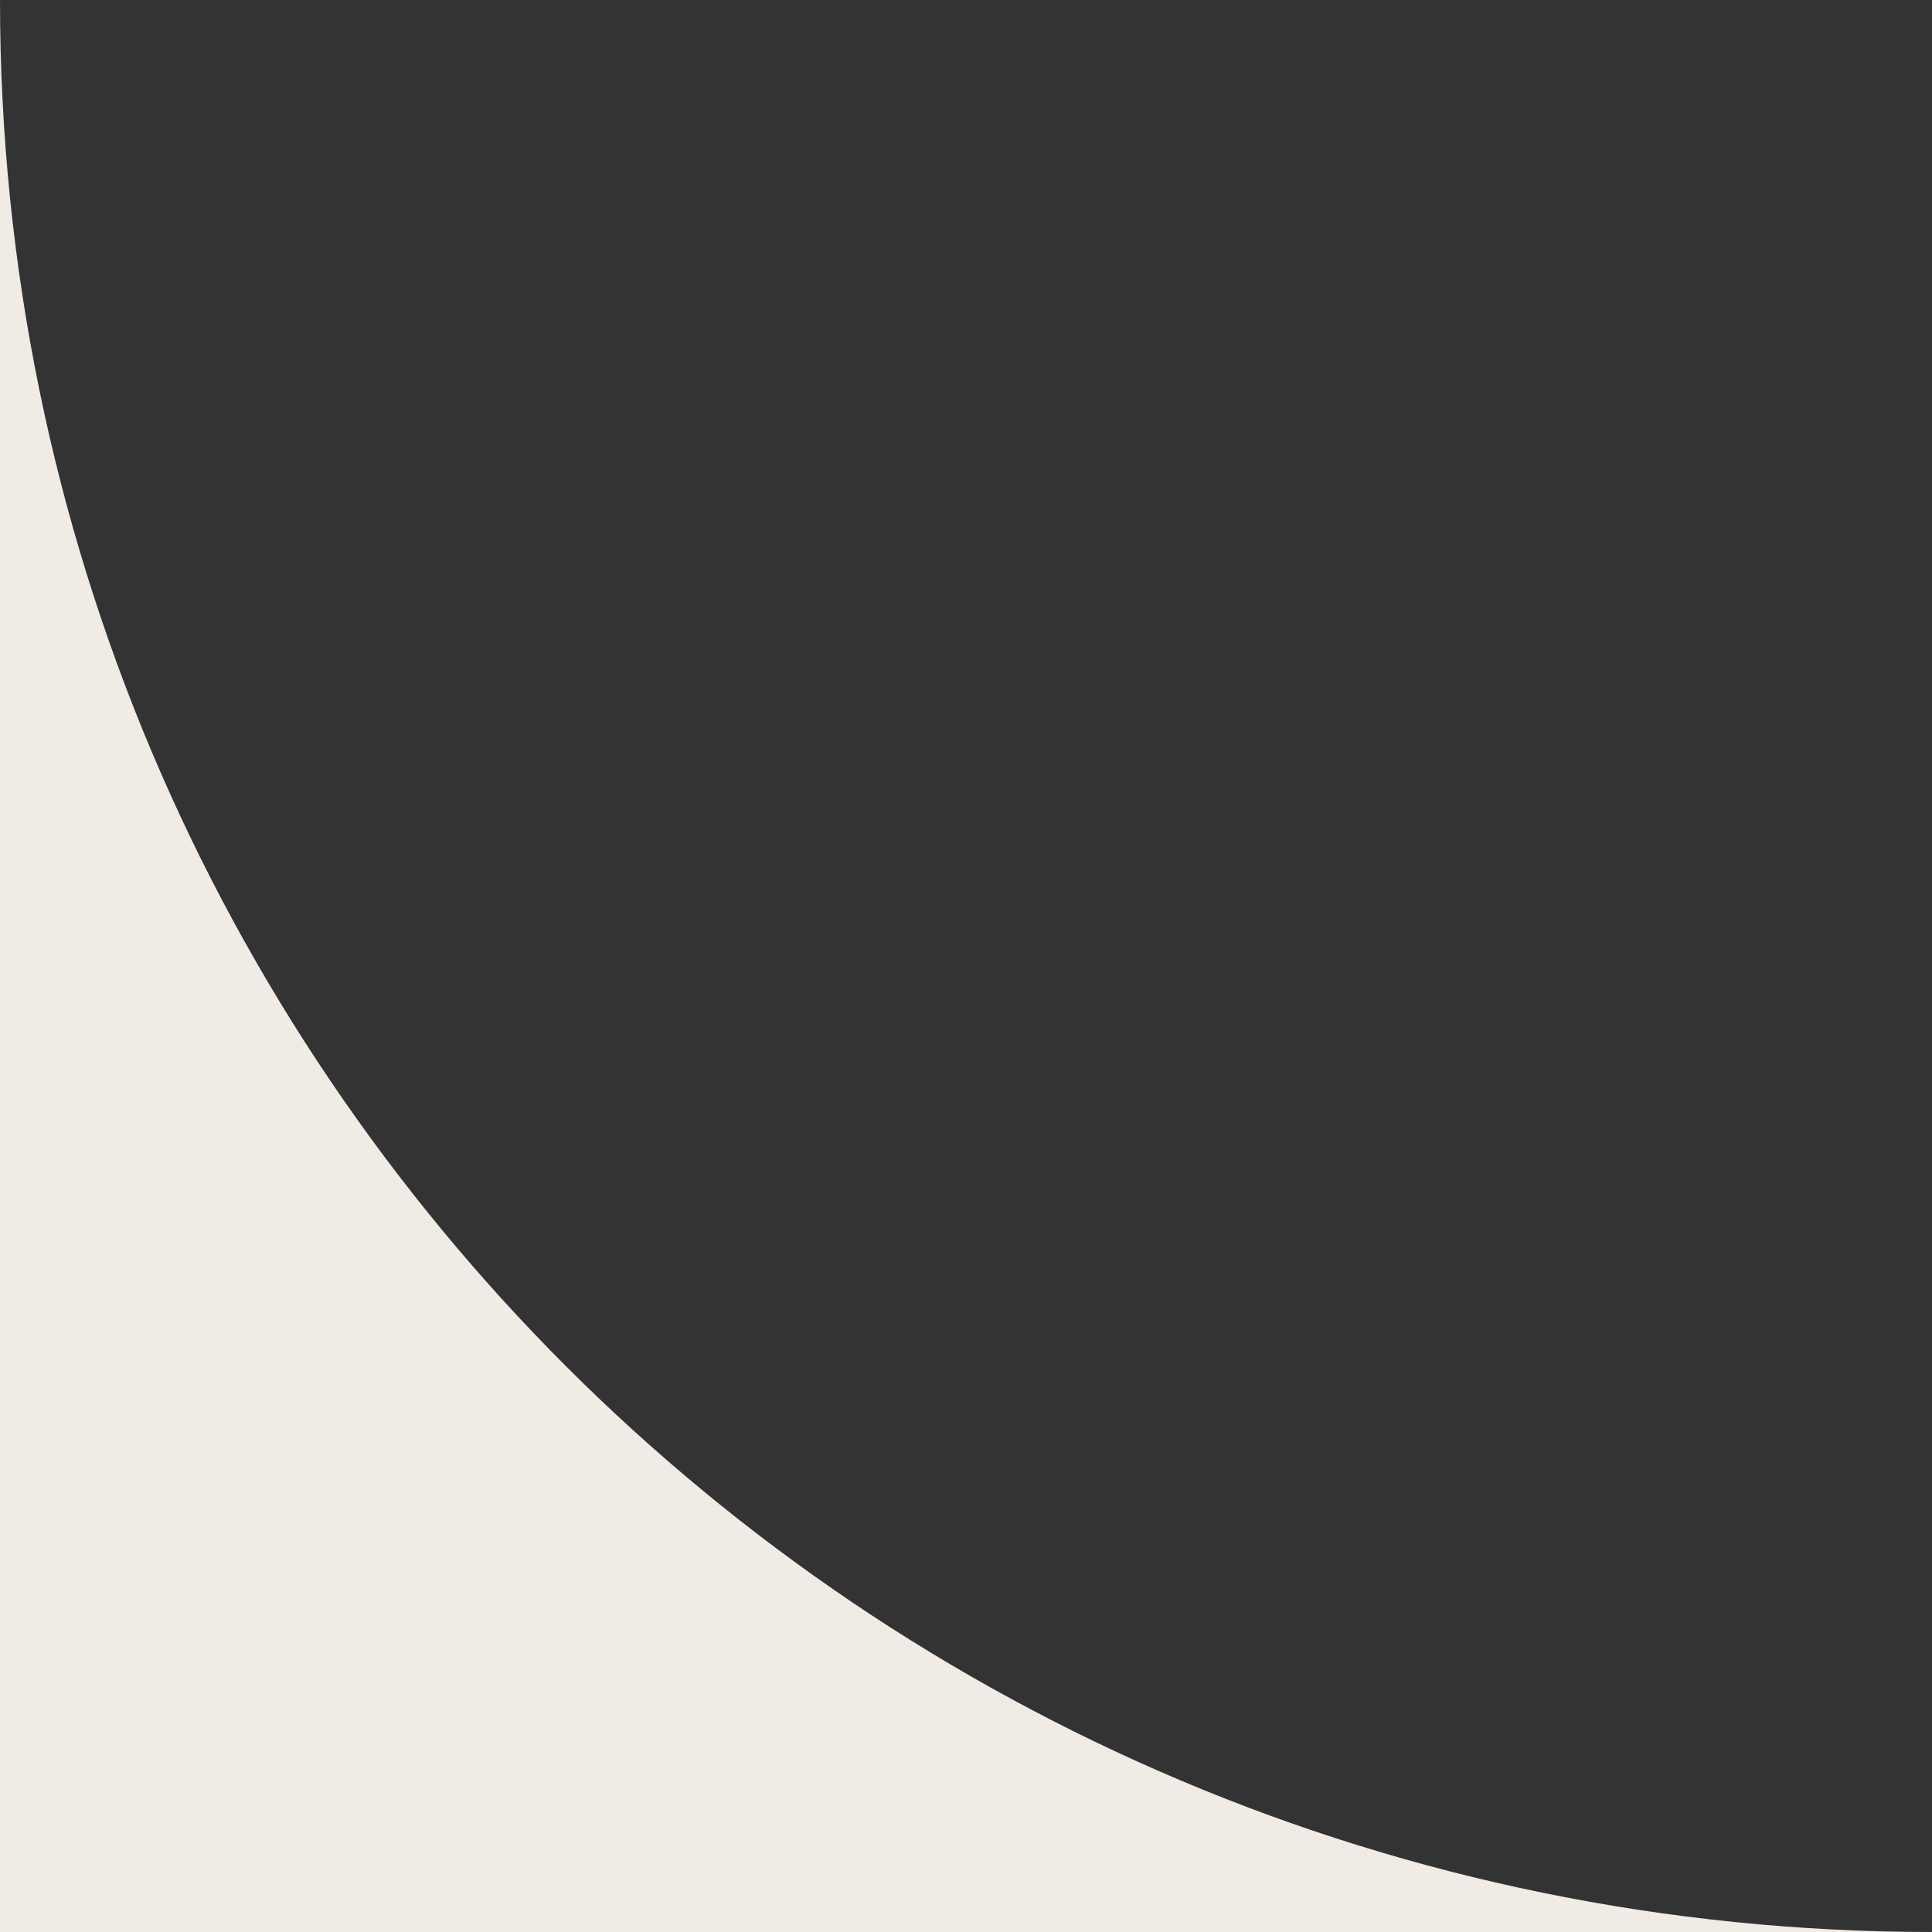 <?xml version="1.0" encoding="UTF-8"?> <svg xmlns="http://www.w3.org/2000/svg" width="40" height="40" viewBox="0 0 40 40" fill="none"><rect x="0" y="0" width="40" height="40" fill="#333333" stroke="none"/> <path fill-rule="evenodd" clip-rule="evenodd" d="M1.74846e-06 0L0 40H40C17.909 40 7.82811e-07 22.091 1.74846e-06 0Z" fill="#F1EBE5"></path> </svg> 